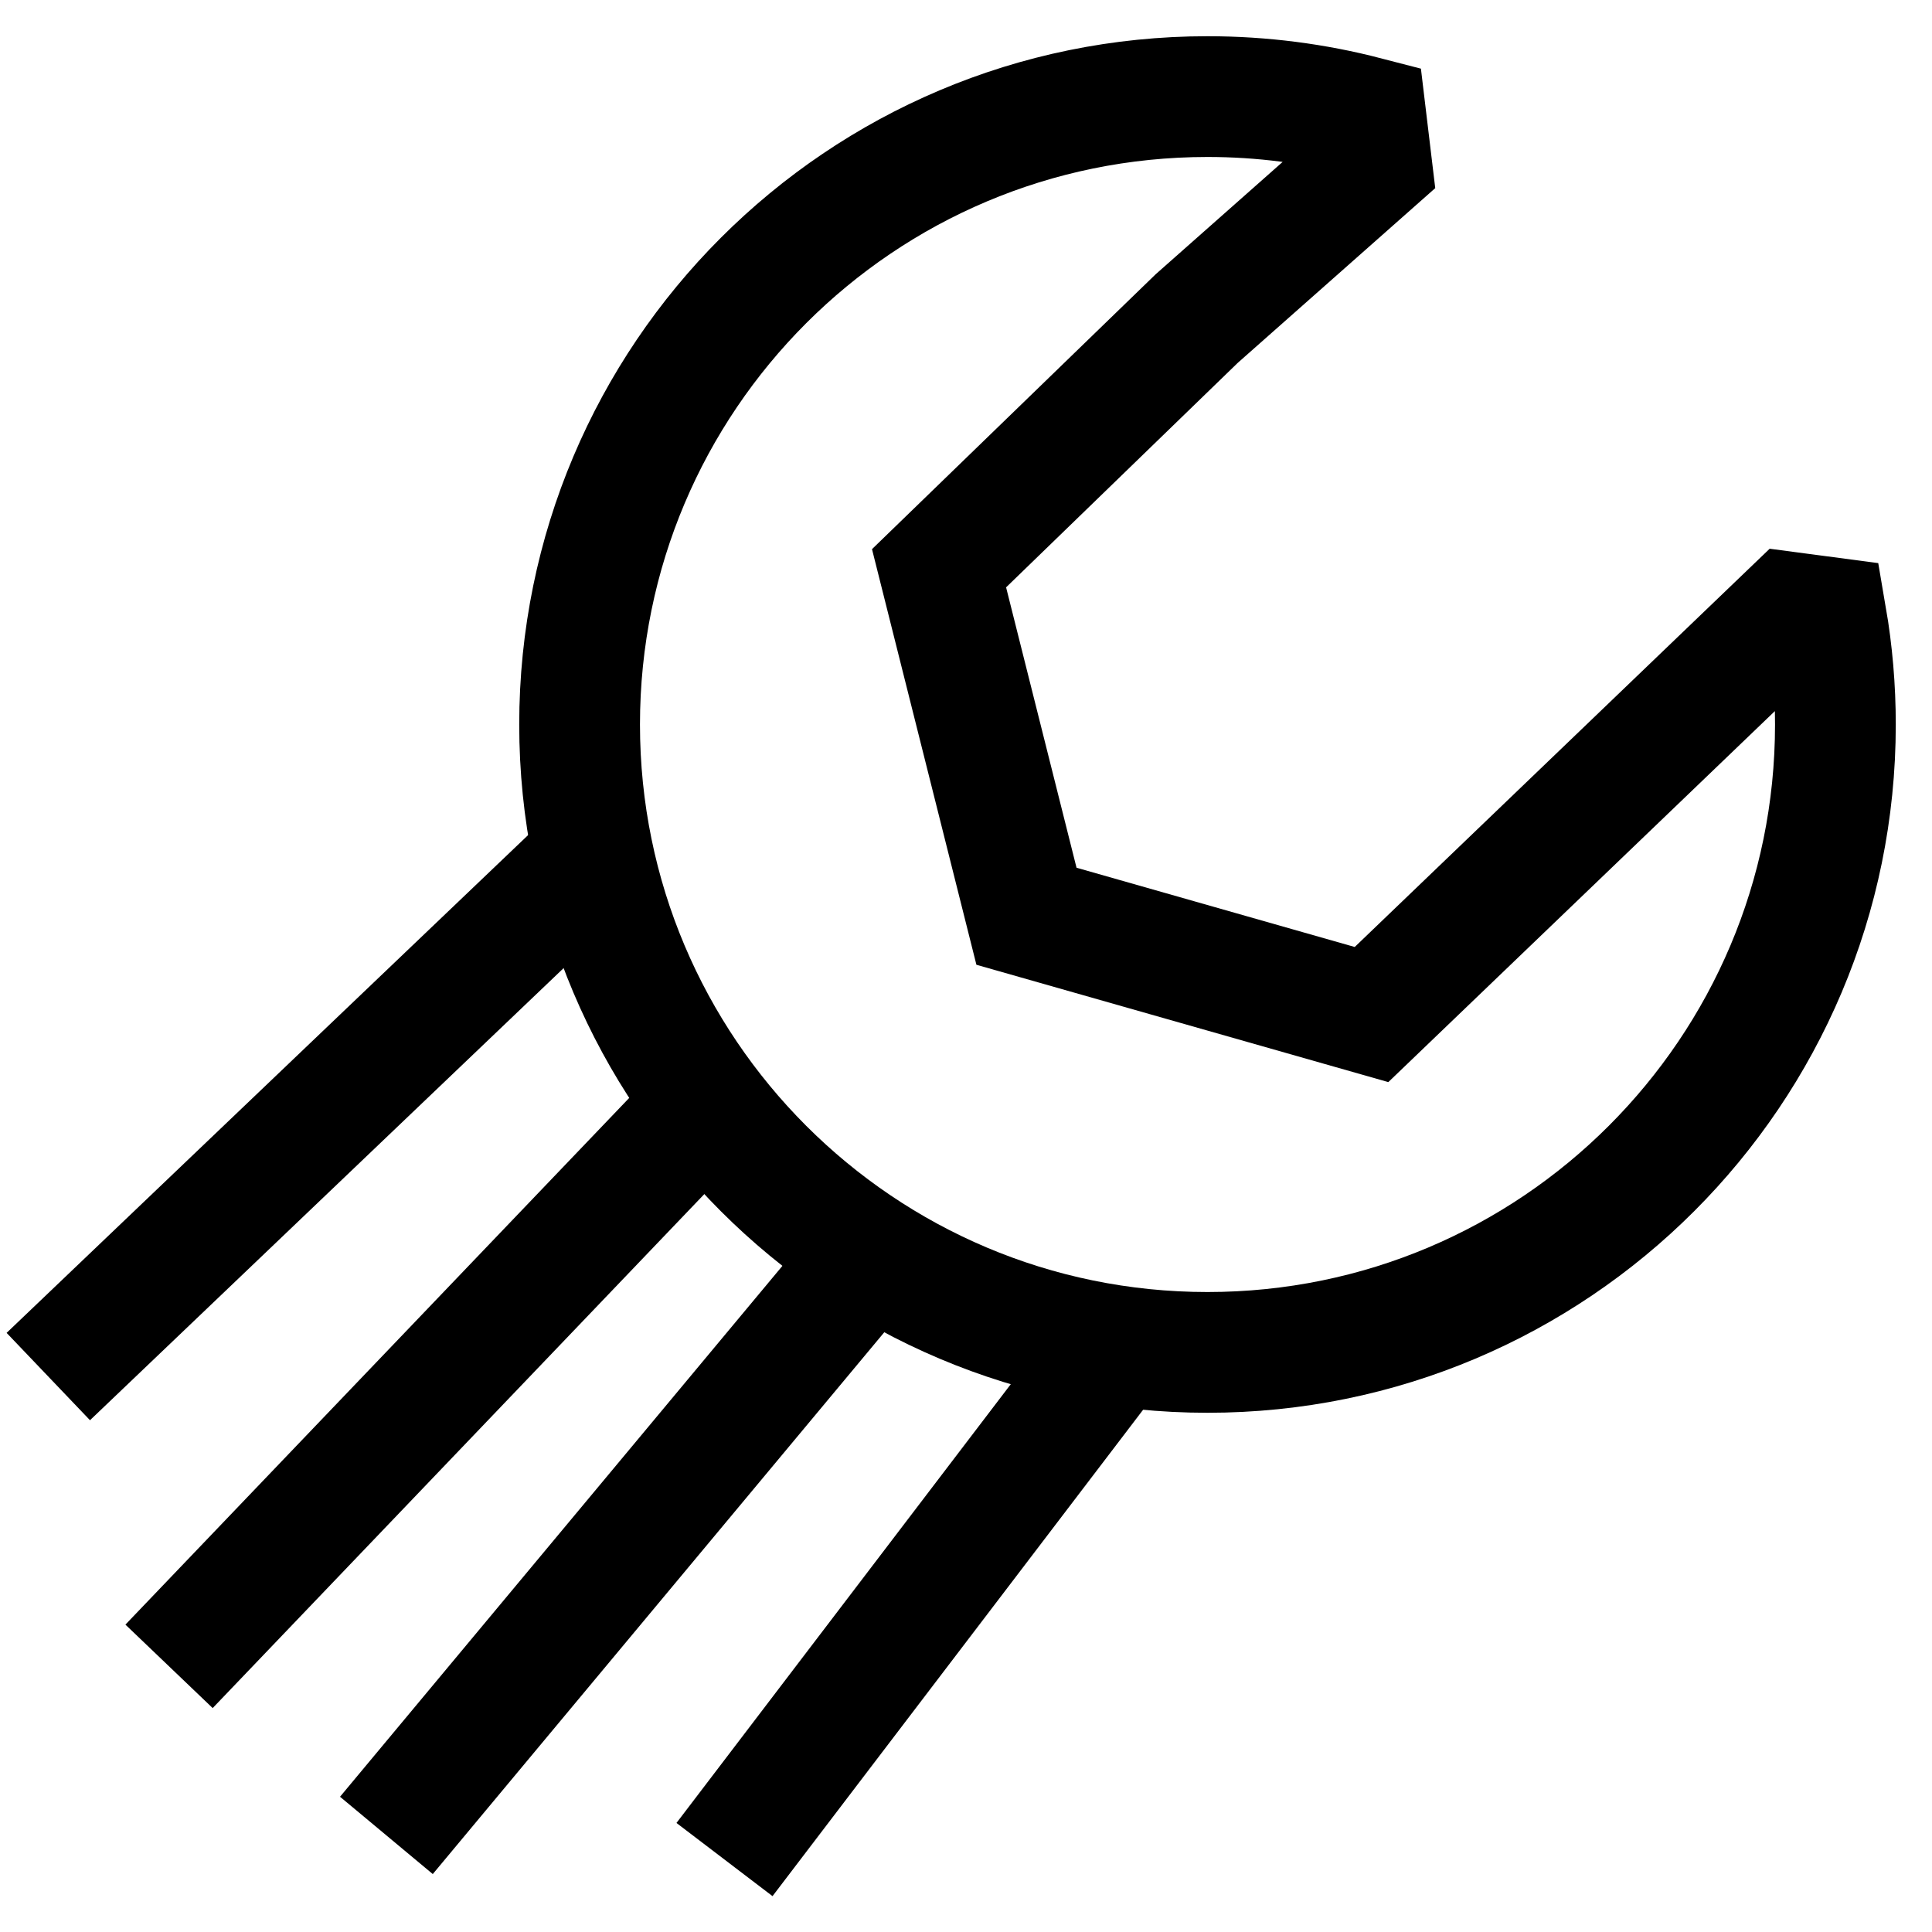 <svg width="40" height="40" viewBox="0 0 40 40" fill="none" xmlns="http://www.w3.org/2000/svg">
<path d="M12 18L1 28.5M15 38.5L23 28" stroke="black" stroke-width="2.5"/>
<path d="M14.5 23L3.5 34.5M8 38L18 26" stroke="black" stroke-width="2.5"/>
<path d="M25 28C32.18 28 38 22.18 38 15C38 14.242 37.935 13.499 37.811 12.777L37.071 12.679L28.396 21.005L21.252 18.97L19.442 11.765L24.776 6.596L28.396 3.393L28.279 2.417C27.231 2.145 26.133 2 25 2C17.82 2 12 7.82 12 15C12 22.18 17.82 28 25 28Z" stroke="black" stroke-width="2.5"/>
</svg>
